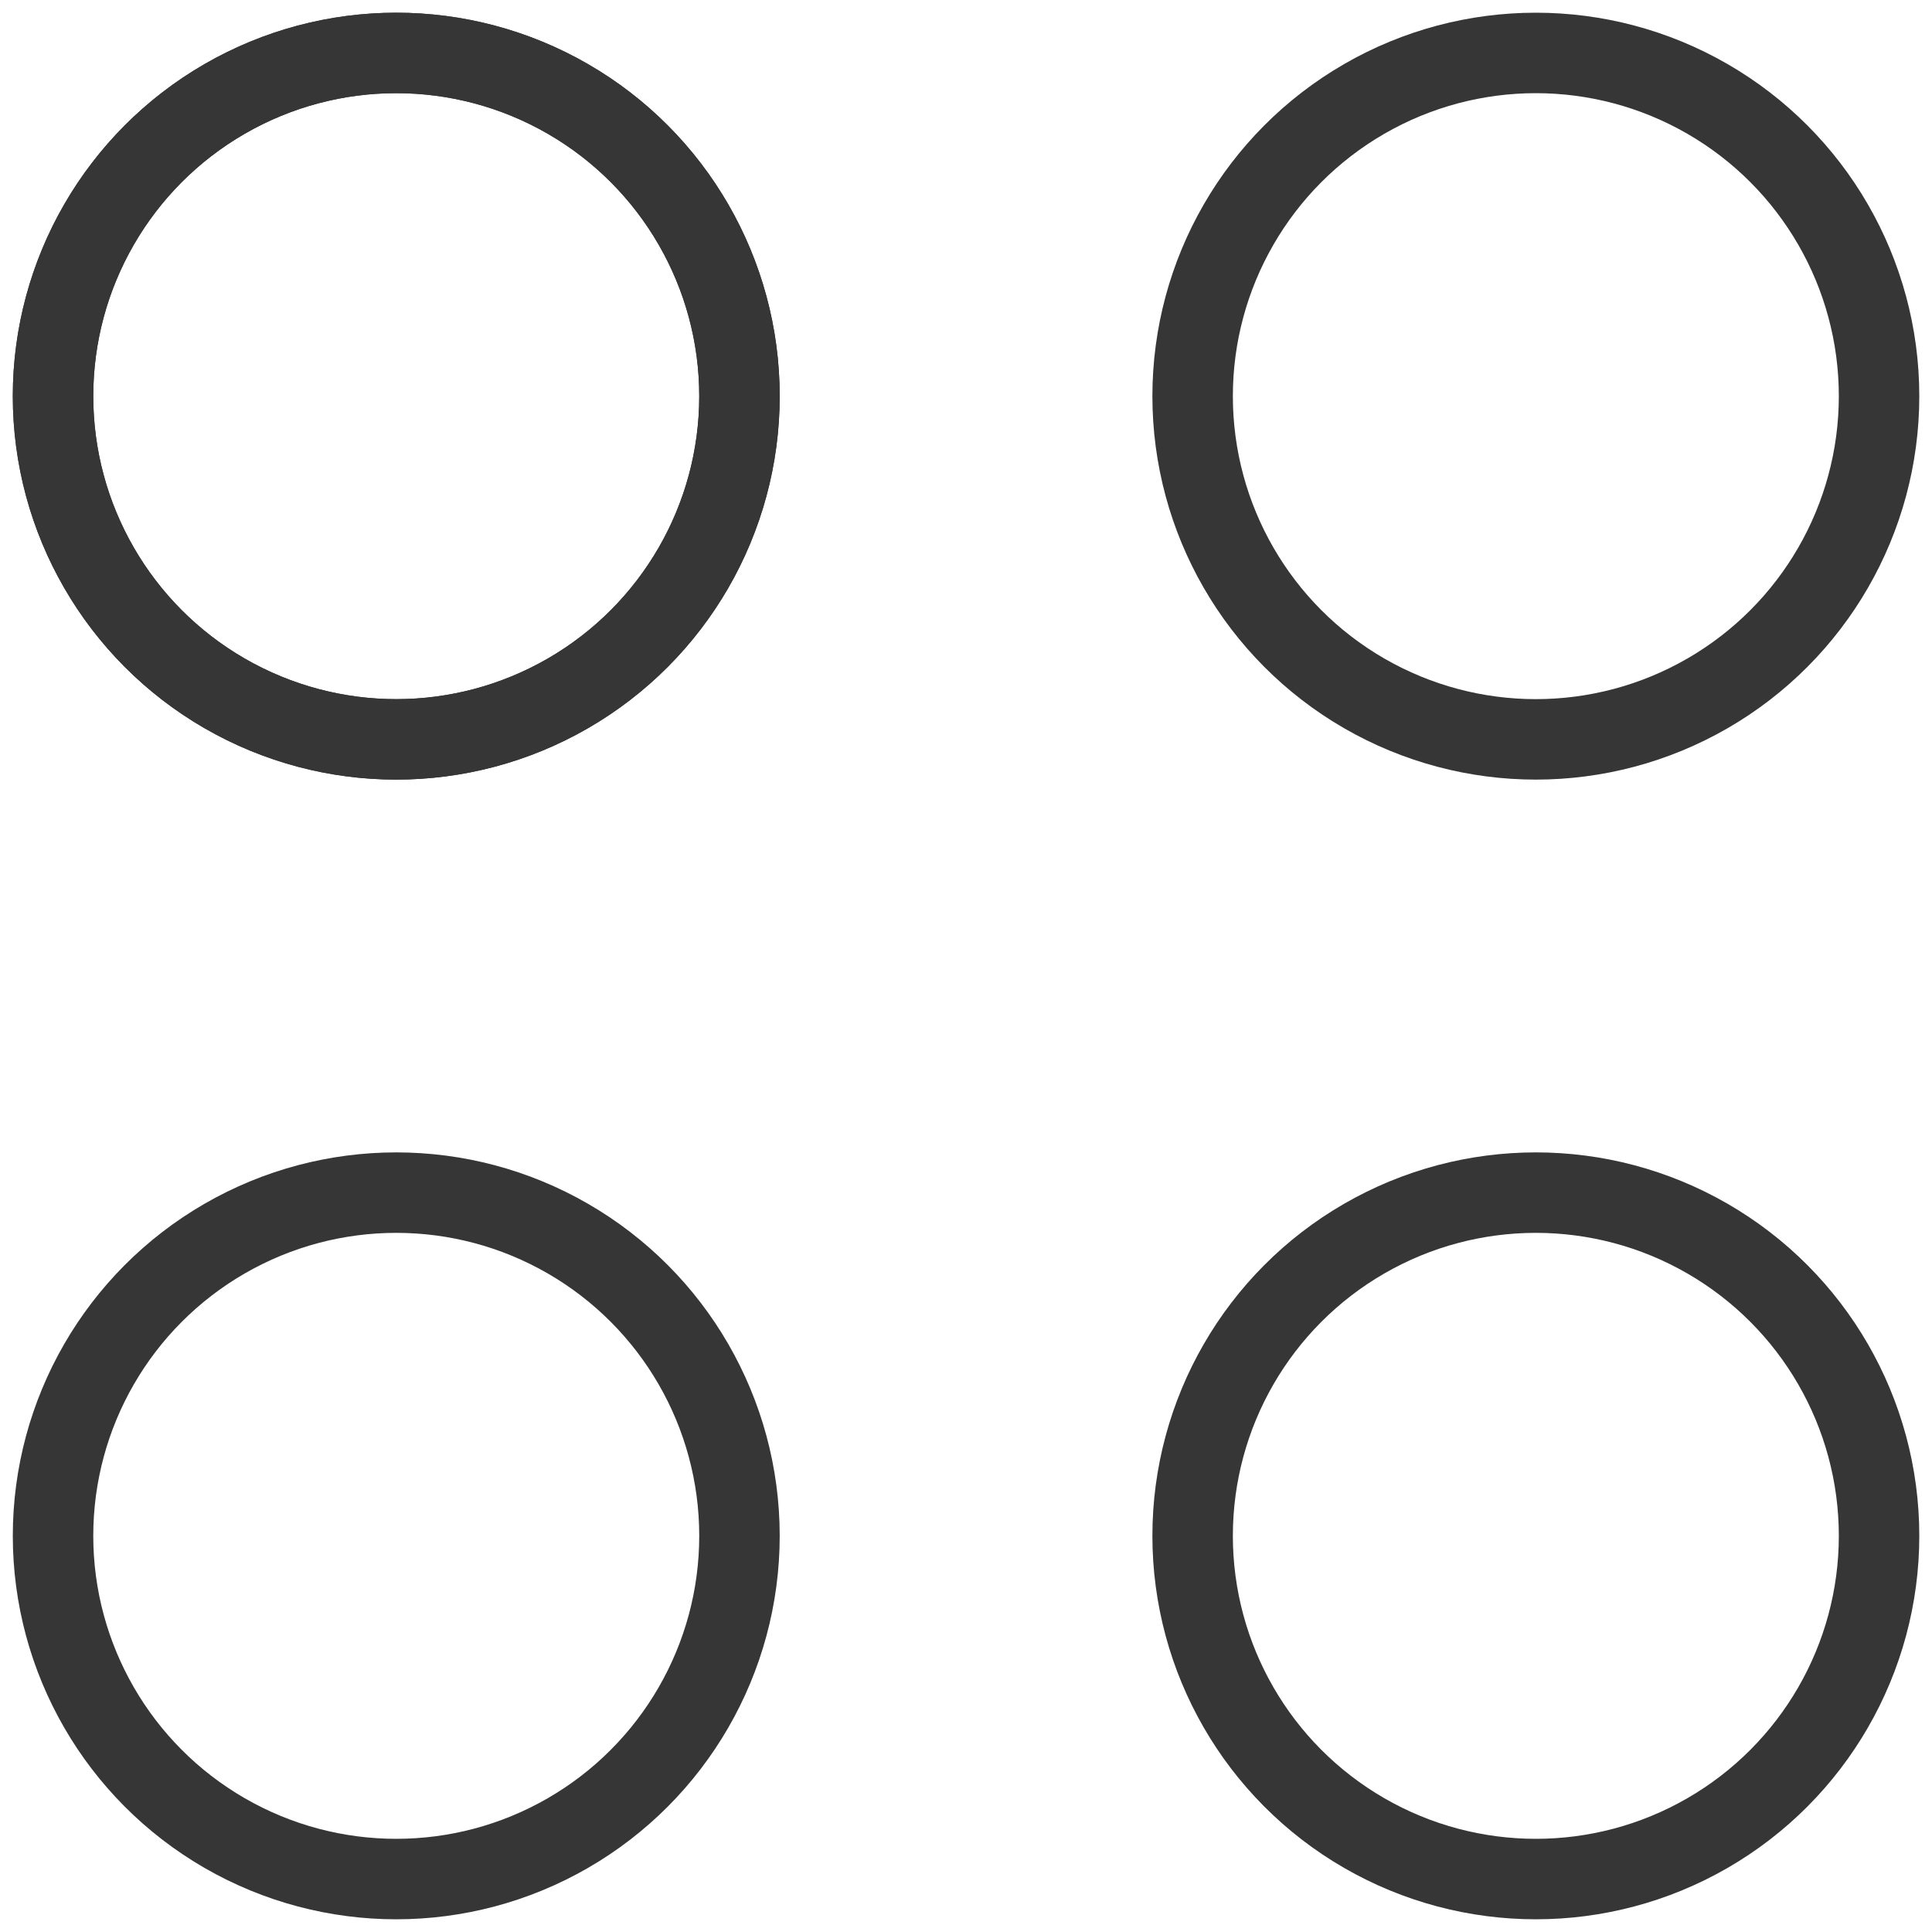 <svg width="20" height="20" viewBox="0 0 20 20" fill="none" xmlns="http://www.w3.org/2000/svg">
<g clip-path="url(#clip0_1265_19340)">
<circle cx="4.102" cy="4.101" r="3.553" stroke="#363636" stroke-width="0.833"/>
<circle cx="4.102" cy="4.101" r="3.553" stroke="#363636" stroke-width="0.833"/>
<circle cx="4.102" cy="15.899" r="3.553" stroke="#363636" stroke-width="0.833"/>
<circle cx="15.899" cy="4.101" r="3.553" stroke="#363636" stroke-width="0.833"/>
<circle cx="15.899" cy="15.899" r="3.553" stroke="#363636" stroke-width="0.833"/>
</g>
<defs>
<clipPath id="clip0_1265_19340">
<rect width="20" height="20" fill="white"/>
</clipPath>
</defs>
</svg>
